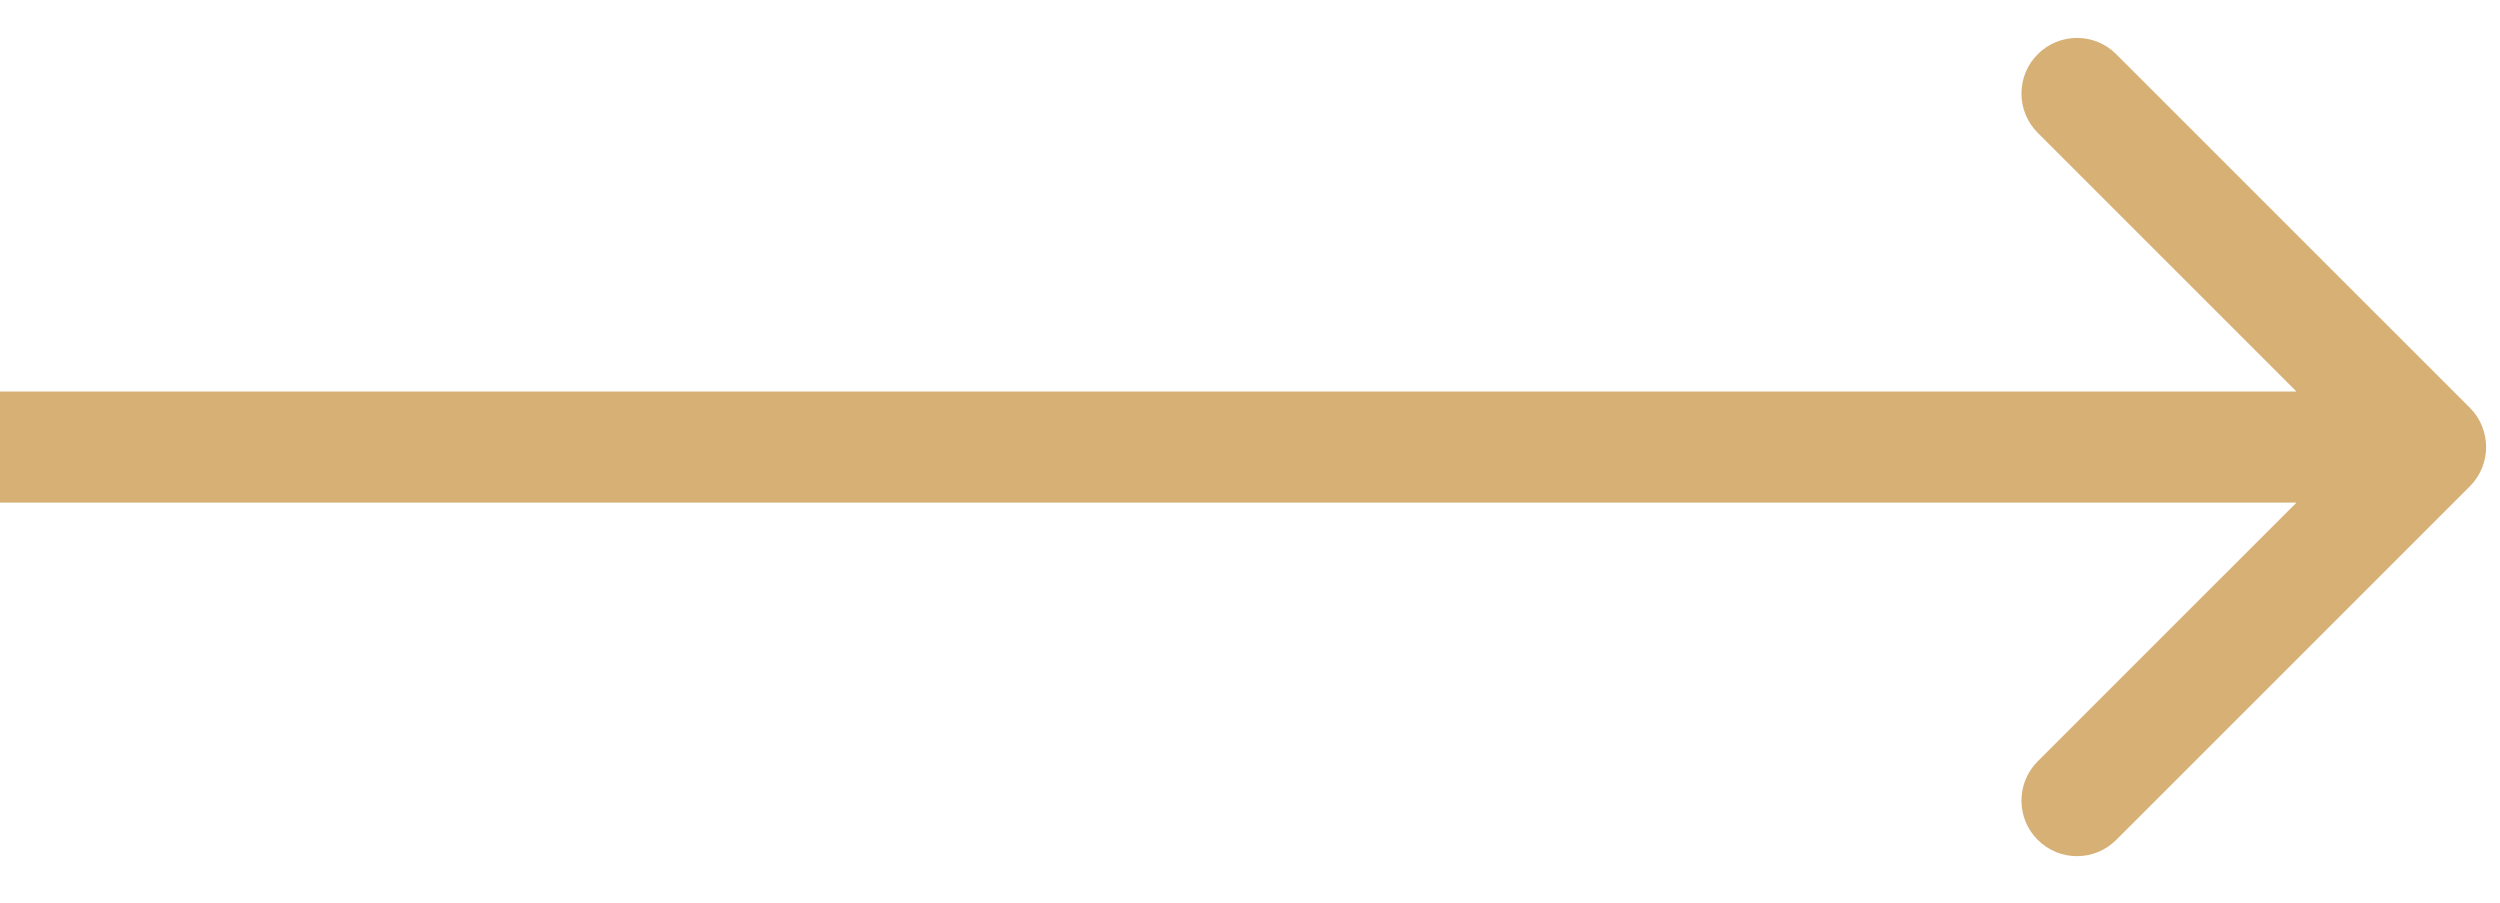 <svg width="36" height="13" viewBox="0 0 36 13" fill="none" xmlns="http://www.w3.org/2000/svg">
<path d="M35.566 7.003C35.878 6.691 35.878 6.184 35.566 5.872L30.474 0.781C30.162 0.468 29.656 0.468 29.343 0.781C29.031 1.093 29.031 1.6 29.343 1.912L33.869 6.438L29.343 10.963C29.031 11.275 29.031 11.782 29.343 12.094C29.656 12.407 30.162 12.407 30.474 12.094L35.566 7.003ZM0 7.237H35V5.638H0V7.237Z" fill="#D6B075"/>
</svg>
